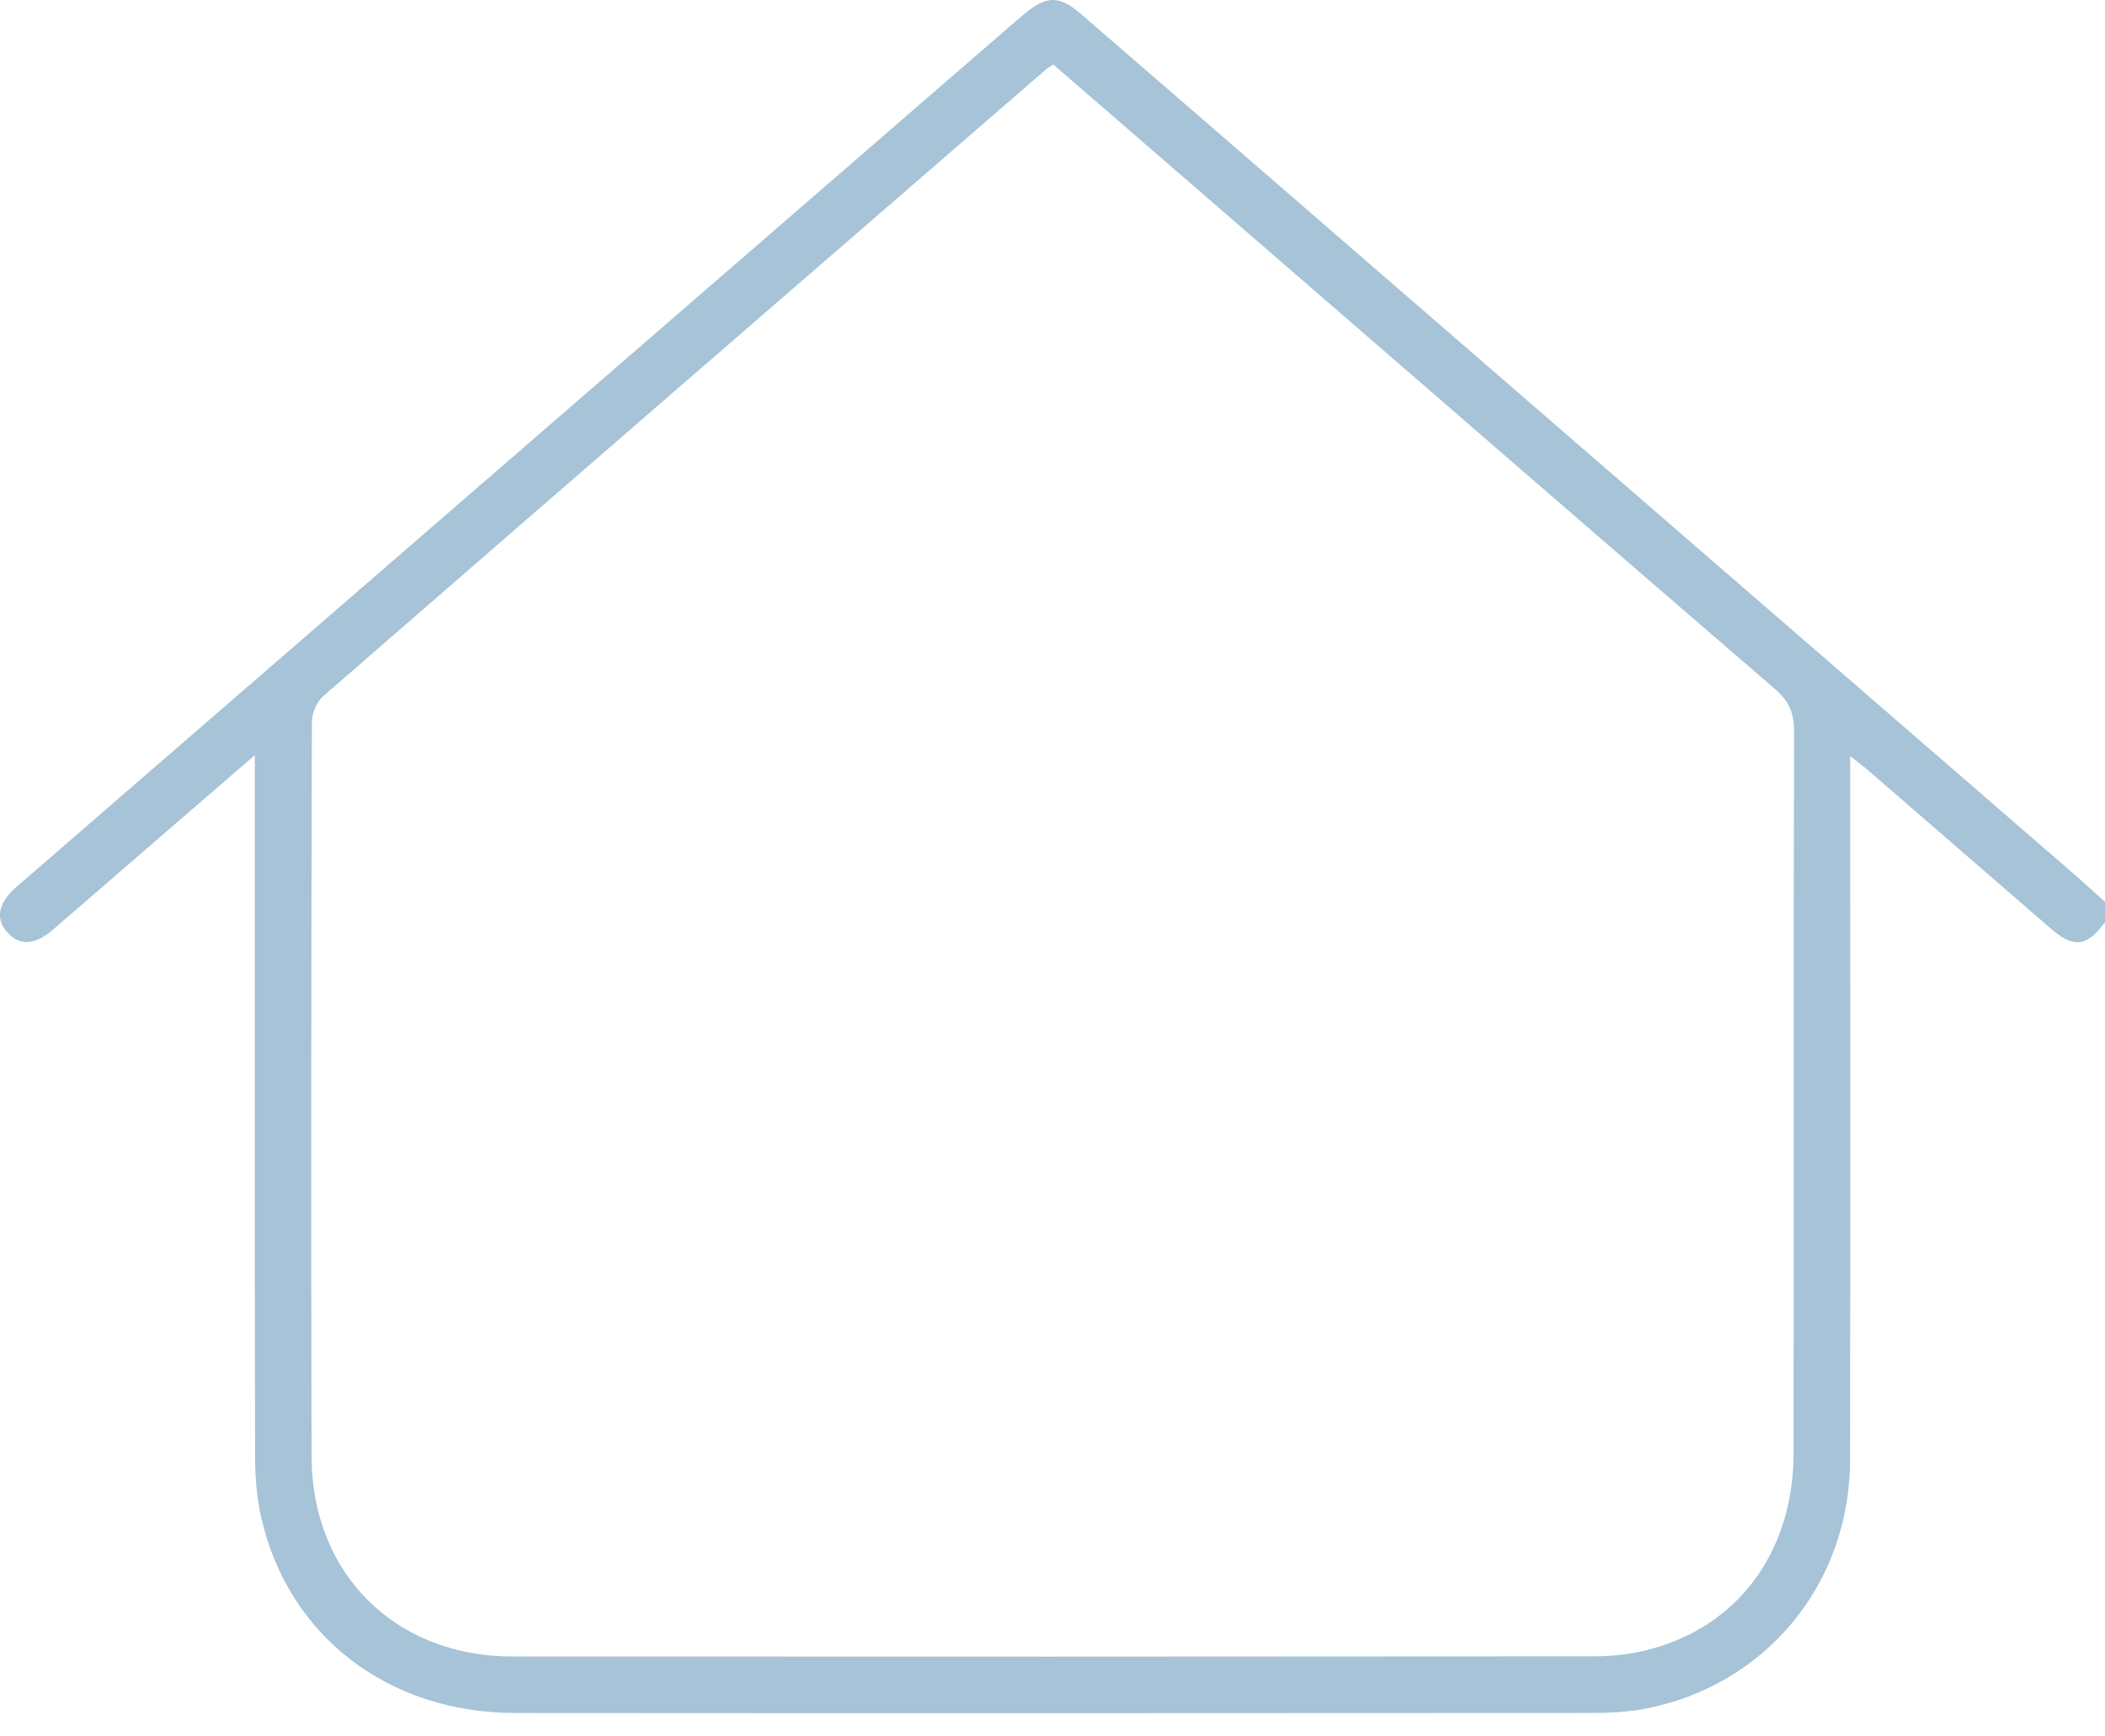 <svg width="80" height="66" viewBox="0 0 80 66" fill="none" xmlns="http://www.w3.org/2000/svg">
<path d="M79.998 35.061C79.299 35.989 78.81 36.048 77.946 35.299C75.639 33.301 73.335 31.304 71.028 29.306C70.839 29.141 70.636 28.993 70.315 28.739C70.315 29.147 70.315 29.421 70.315 29.695C70.315 38.297 70.323 46.895 70.311 55.497C70.302 60.226 67.077 64.104 62.454 64.96C61.792 65.081 61.107 65.108 60.433 65.108C46.817 65.116 33.199 65.121 19.584 65.11C14.753 65.106 10.959 62.188 9.93 57.691C9.75 56.911 9.694 56.087 9.694 55.283C9.677 46.762 9.683 38.24 9.683 29.718C9.683 29.442 9.683 29.166 9.683 28.704C8.118 30.057 6.686 31.294 5.256 32.53C4.171 33.467 3.089 34.41 2.002 35.345C1.323 35.927 0.749 35.956 0.288 35.45C-0.186 34.929 -0.077 34.32 0.63 33.707C8.059 27.267 15.49 20.831 22.919 14.395C28.083 9.92 33.245 5.446 38.409 0.974C38.587 0.822 38.764 0.669 38.946 0.518C39.766 -0.166 40.255 -0.18 41.067 0.52C44.561 3.537 48.047 6.561 51.535 9.584C60.621 17.455 69.707 25.326 78.791 33.197C79.201 33.55 79.597 33.919 80 34.28V35.065L79.998 35.061ZM40.033 2.455C39.894 2.545 39.823 2.579 39.764 2.629C30.596 10.569 21.429 18.505 12.28 26.464C12.031 26.679 11.852 27.12 11.852 27.455C11.829 36.761 11.816 46.069 11.841 55.377C11.854 59.822 15.027 62.958 19.458 62.962C33.154 62.97 46.851 62.968 60.546 62.956C61.216 62.956 61.905 62.887 62.554 62.728C66.023 61.876 68.163 59.013 68.165 55.221C68.175 46.069 68.16 36.92 68.183 27.769C68.183 27.072 67.964 26.627 67.449 26.181C61.404 20.973 55.376 15.742 49.345 10.517C46.252 7.837 43.158 5.16 40.035 2.455H40.033Z" fill="#A6C3D7"/>
</svg>

